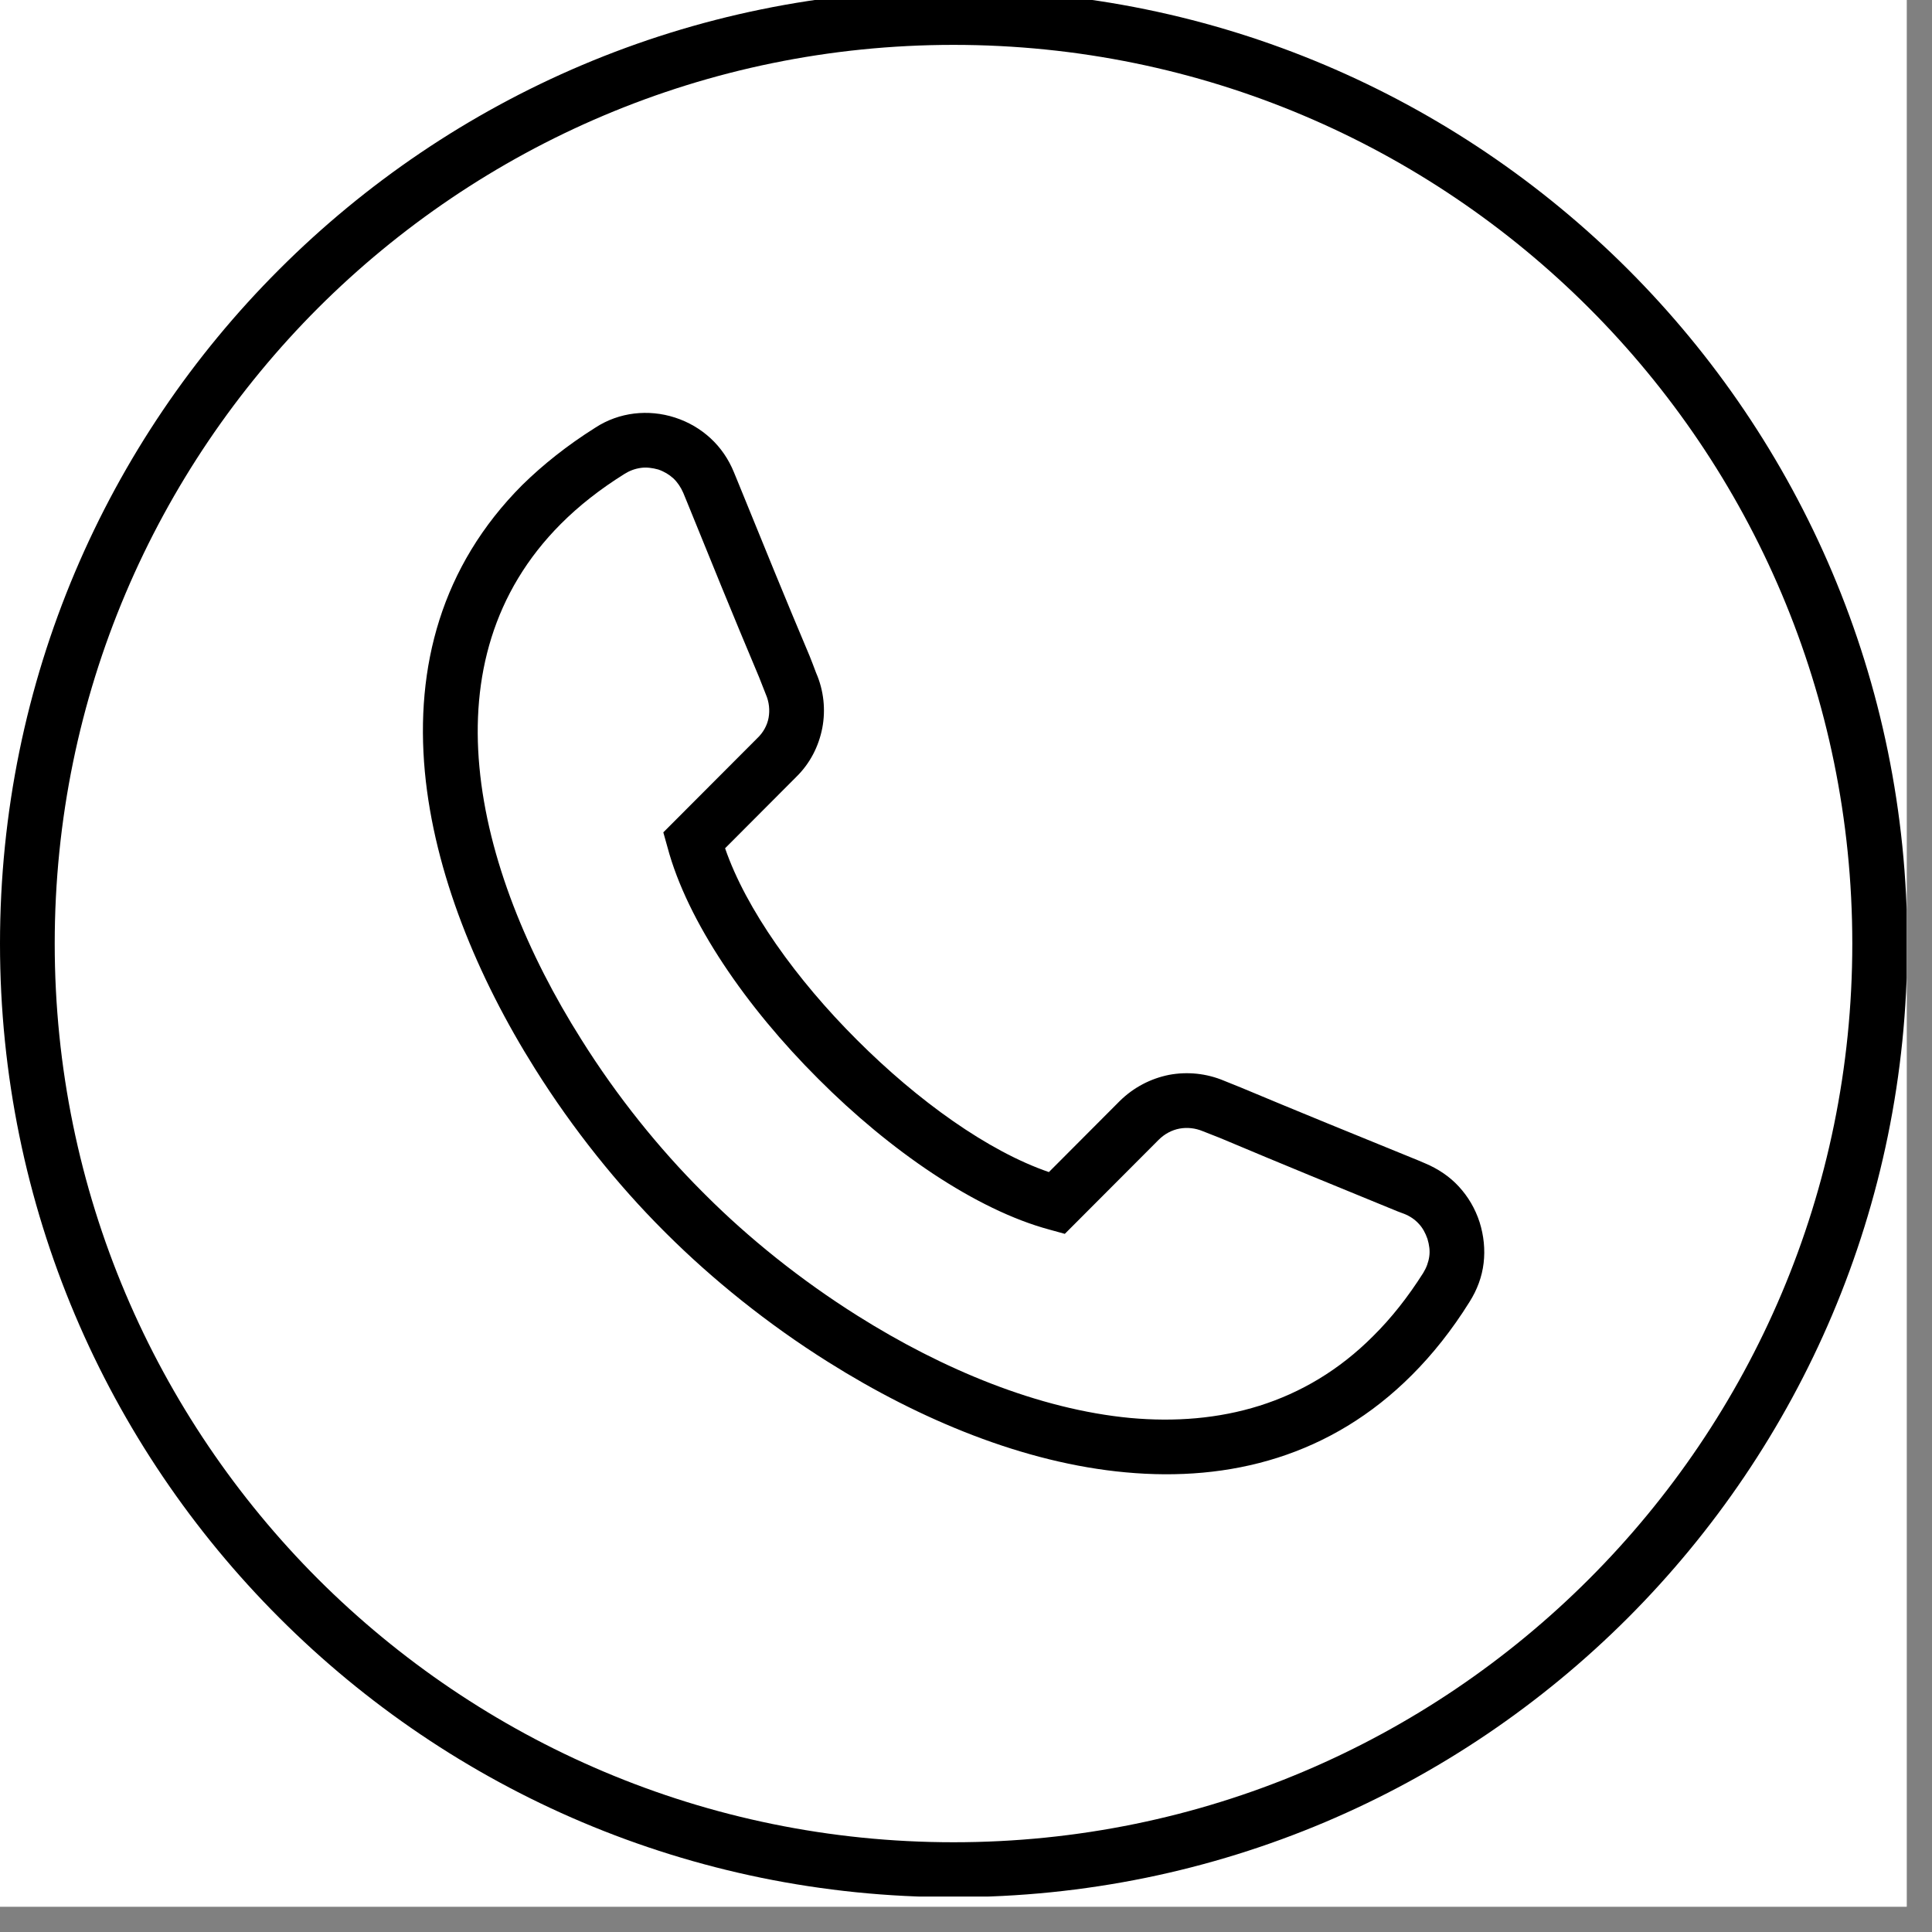 <svg xmlns="http://www.w3.org/2000/svg" xmlns:xlink="http://www.w3.org/1999/xlink" width="50" zoomAndPan="magnify" viewBox="0 0 37.5 37.5" height="50" preserveAspectRatio="xMidYMid meet" version="1.0"><rect x="0" y="0" width="37.5" height="37.5" fill="#808080" stroke="none"/><defs><clipPath id="0c11d4ae90"><path d="M 0 0 L 37.008 0 L 37.008 37.008 L 0 37.008 Z M 0 0 " clip-rule="nonzero"/></clipPath><clipPath id="ec5e5548e6"><path d="M 0 0 L 37.008 0 L 37.008 36.812 L 0 36.812 Z M 0 0 " clip-rule="nonzero"/></clipPath></defs><g clip-path="url(#0c11d4ae90)"><path fill="#ffffff" d="M 0 0 L 37.008 0 L 37.008 37.008 L 0 37.008 Z M 0 0 " fill-opacity="1" fill-rule="nonzero"/><path fill="#ffffff" d="M 0 0 L 37.008 0 L 37.008 37.008 L 0 37.008 Z M 0 0 " fill-opacity="1" fill-rule="nonzero"/></g><g clip-path="url(#ec5e5548e6)"><path fill="#000000" d="M 18.508 -0.195 C 23.621 -0.195 28.246 1.879 31.598 5.227 C 34.945 8.574 37.02 13.203 37.02 18.316 C 37.02 23.426 34.945 28.051 31.598 31.402 C 28.246 34.754 23.621 36.824 18.508 36.824 C 13.398 36.824 8.77 34.754 5.422 31.402 C 2.07 28.051 0 23.426 0 18.316 C 0 13.203 2.07 8.574 5.422 5.227 C 8.77 1.879 13.398 -0.195 18.508 -0.195 Z M 30.844 5.98 C 27.688 2.824 23.328 0.871 18.508 0.871 C 13.691 0.871 9.332 2.824 6.172 5.98 C 3.02 9.137 1.062 13.496 1.062 18.316 C 1.062 23.133 3.02 27.492 6.172 30.648 C 9.332 33.805 13.691 35.758 18.508 35.758 C 23.328 35.758 27.688 33.805 30.844 30.648 C 34 27.492 35.953 23.133 35.953 18.316 C 35.953 13.496 34 9.137 30.844 5.98 Z M 30.844 5.98 " fill-opacity="1" fill-rule="nonzero"/></g><path fill="#000000" d="M 14.074 16.465 C 14.48 17.645 15.457 19.012 16.637 20.188 C 17.816 21.367 19.176 22.344 20.359 22.75 L 21.734 21.371 C 22.004 21.105 22.336 20.934 22.691 20.863 C 23.043 20.797 23.418 20.832 23.766 20.98 L 24.086 21.109 C 25.121 21.543 26.328 22.035 27.527 22.523 L 27.656 22.578 C 27.91 22.684 28.137 22.836 28.316 23.031 C 28.496 23.227 28.633 23.457 28.719 23.723 C 28.801 23.984 28.828 24.254 28.797 24.516 C 28.766 24.781 28.672 25.035 28.523 25.27 C 28.18 25.82 27.805 26.289 27.406 26.688 C 25.832 28.266 23.871 28.766 21.848 28.578 C 19.879 28.398 17.859 27.559 16.082 26.441 C 14.898 25.699 13.824 24.828 12.941 23.949 L 12.875 23.883 C 11.996 23.004 11.125 21.926 10.383 20.742 C 9.266 18.965 8.43 16.941 8.246 14.977 C 8.059 12.953 8.559 10.996 10.137 9.414 C 10.539 9.02 11.008 8.645 11.555 8.301 C 11.789 8.148 12.047 8.059 12.309 8.027 C 12.57 7.996 12.84 8.02 13.102 8.105 C 13.367 8.191 13.598 8.328 13.793 8.508 C 13.988 8.688 14.141 8.91 14.246 9.168 L 14.32 9.348 C 14.801 10.531 15.285 11.719 15.715 12.734 C 15.719 12.742 15.828 13.023 15.84 13.059 C 15.992 13.406 16.027 13.781 15.961 14.129 C 15.891 14.488 15.723 14.82 15.449 15.086 Z M 15.883 20.941 C 14.484 19.547 13.34 17.883 12.957 16.449 L 12.875 16.156 L 14.695 14.332 C 14.816 14.219 14.891 14.078 14.918 13.934 C 14.945 13.785 14.93 13.625 14.863 13.473 L 14.734 13.145 C 14.215 11.914 13.777 10.832 13.336 9.746 L 13.262 9.566 C 13.215 9.457 13.148 9.359 13.07 9.285 C 12.988 9.211 12.891 9.152 12.777 9.113 C 12.664 9.082 12.547 9.066 12.438 9.082 C 12.324 9.098 12.219 9.137 12.121 9.199 C 11.645 9.496 11.234 9.82 10.887 10.168 C 9.562 11.496 9.145 13.156 9.305 14.883 C 9.469 16.664 10.242 18.527 11.281 20.172 C 11.977 21.285 12.797 22.297 13.629 23.129 L 13.695 23.195 C 14.527 24.027 15.539 24.844 16.652 25.543 C 18.297 26.578 20.16 27.355 21.941 27.523 C 23.664 27.68 25.328 27.262 26.652 25.934 C 27.004 25.586 27.328 25.176 27.625 24.707 C 27.688 24.605 27.727 24.496 27.742 24.387 C 27.758 24.277 27.742 24.164 27.707 24.047 C 27.668 23.934 27.613 23.832 27.539 23.754 C 27.465 23.672 27.367 23.605 27.258 23.562 L 27.125 23.512 C 26.027 23.062 24.926 22.613 23.676 22.086 L 23.348 21.957 C 23.199 21.895 23.043 21.879 22.895 21.906 C 22.746 21.934 22.605 22.008 22.488 22.125 L 20.668 23.949 L 20.371 23.867 C 18.945 23.484 17.273 22.336 15.883 20.941 Z M 15.883 20.941 " fill-opacity="1" fill-rule="nonzero"/></svg>